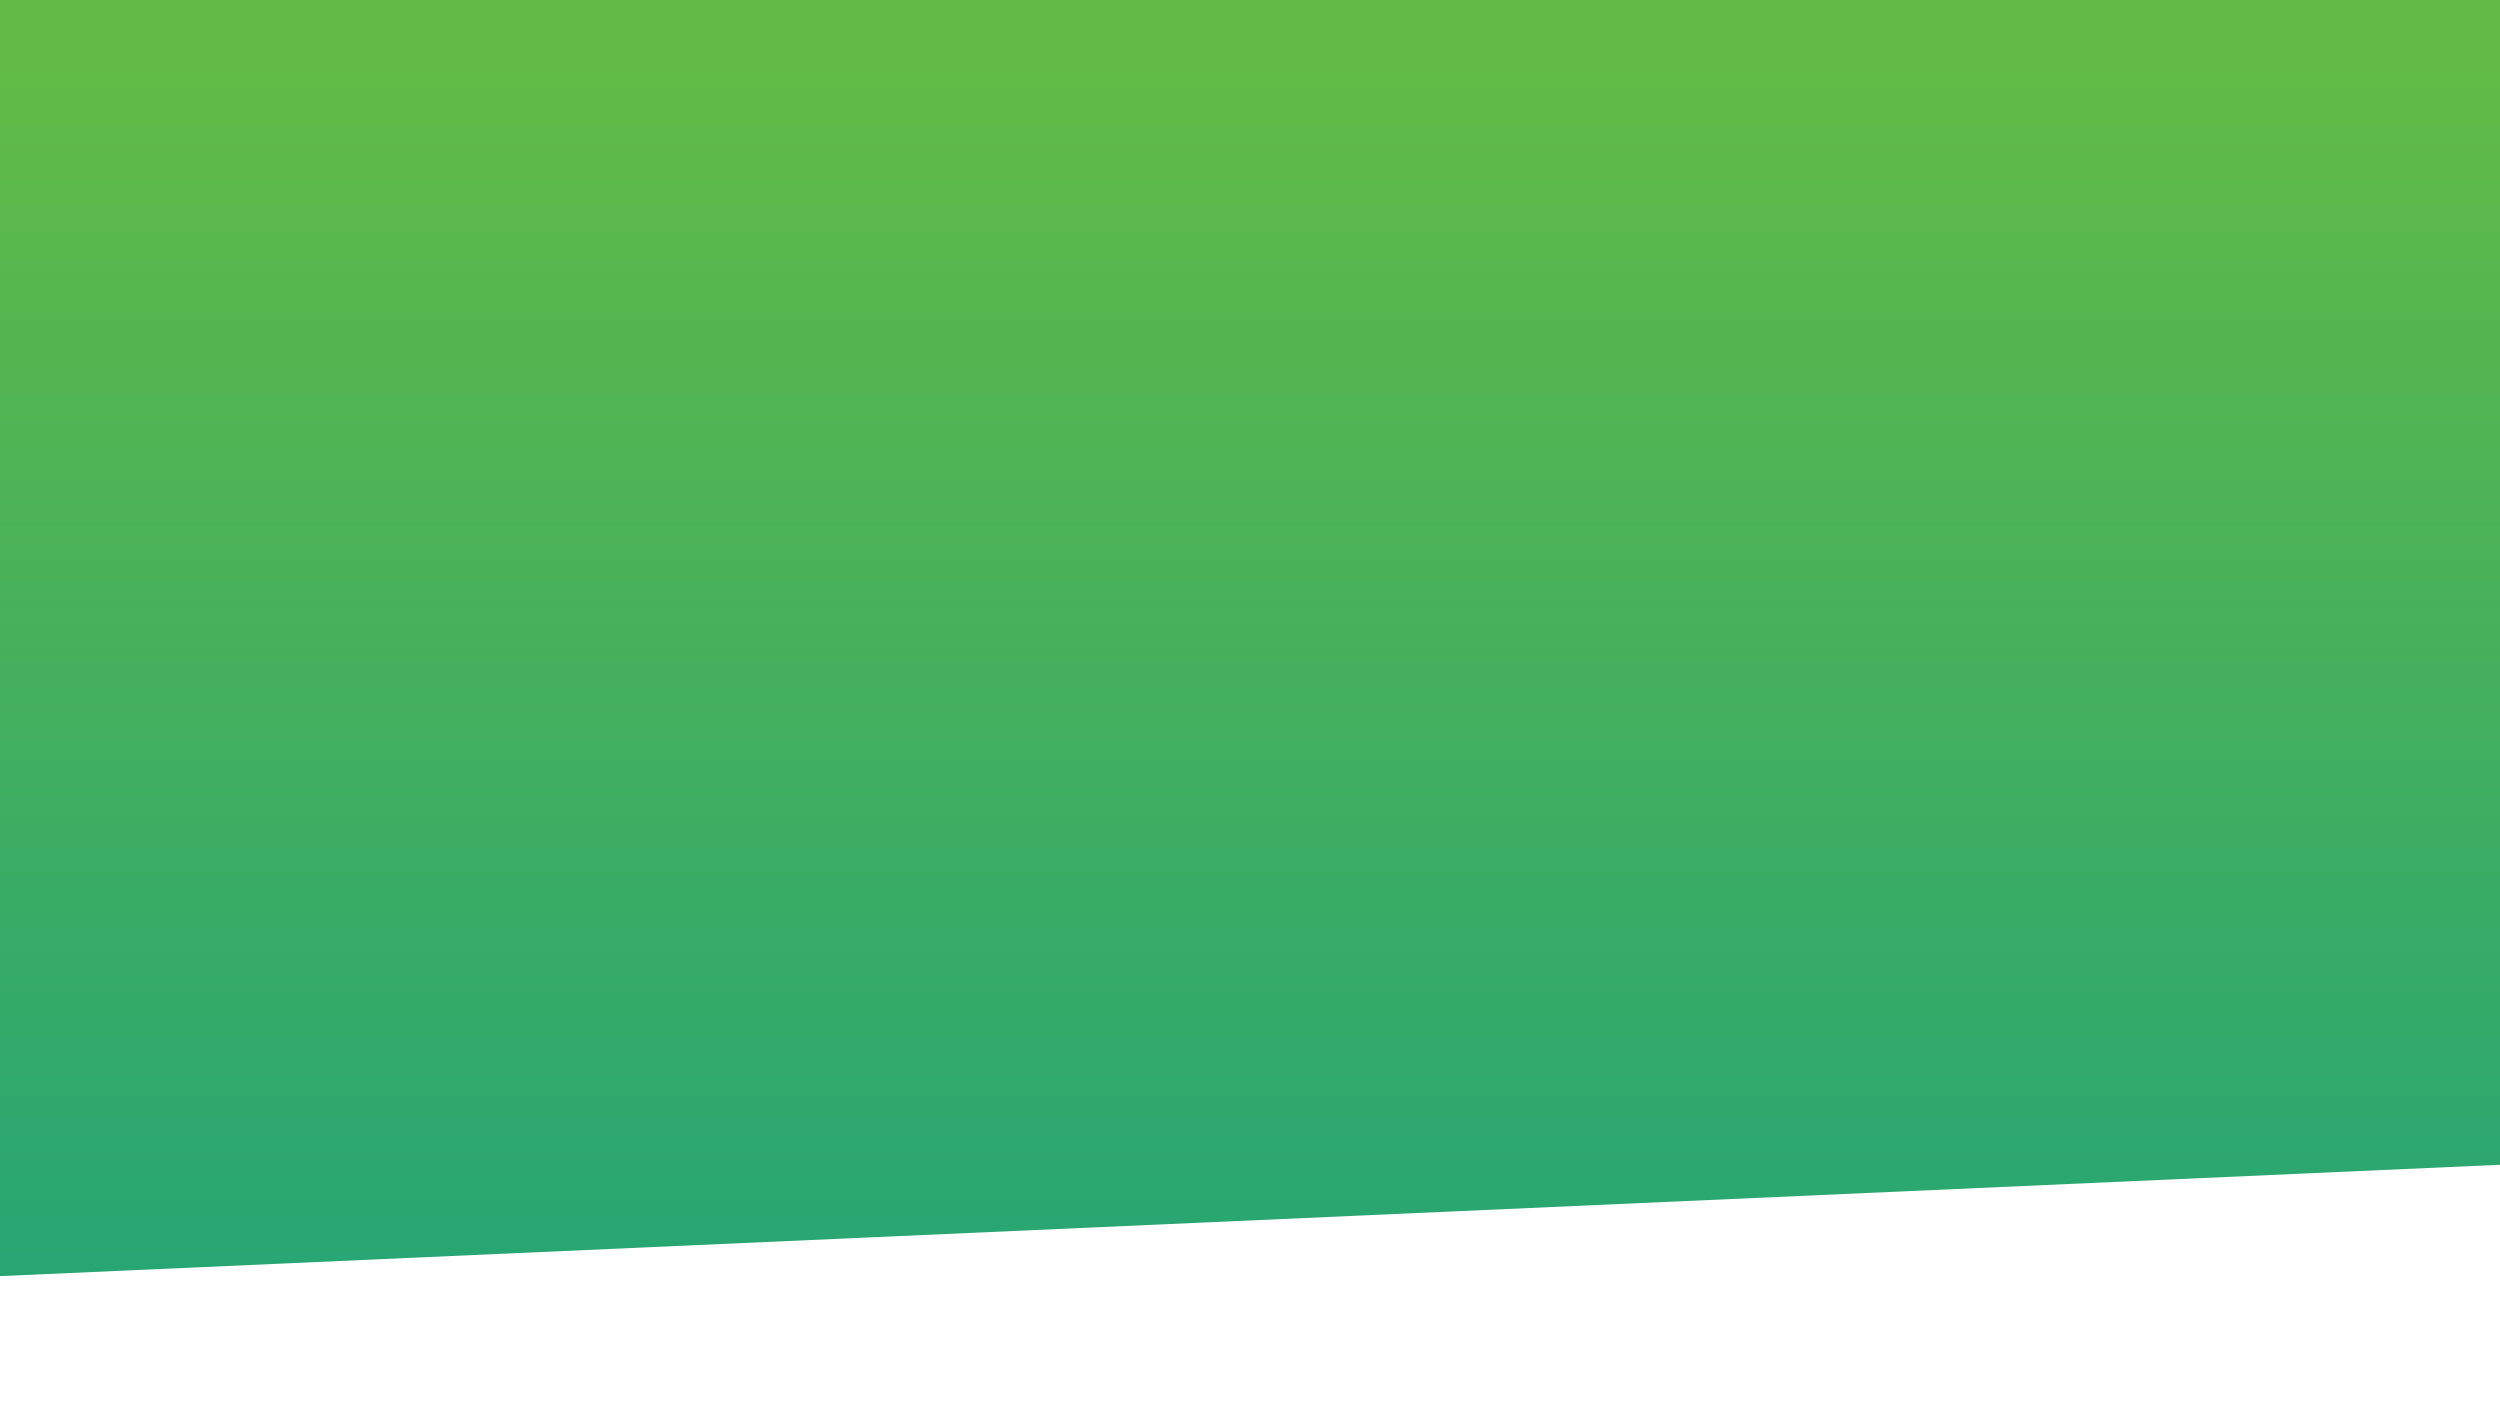 <?xml version="1.0" encoding="utf-8"?>
<!-- Generator: Adobe Illustrator 26.2.1, SVG Export Plug-In . SVG Version: 6.00 Build 0)  -->
<svg version="1.1" id="Layer_1" xmlns="http://www.w3.org/2000/svg" xmlns:xlink="http://www.w3.org/1999/xlink" x="0px" y="0px"
	 viewBox="0 0 1280 720" style="enable-background:new 0 0 1280 720;" xml:space="preserve">
<style type="text/css">
	.st0{fill:url(#SVGID_1_);}
</style>
<g id="Layer_1_00000156565653169373991550000007933155873607669124_">
	<linearGradient id="SVGID_1_" gradientUnits="userSpaceOnUse" x1="641.985" y1="30" x2="641.985" y2="661.028">
		<stop  offset="0" style="stop-color:#62BB46"/>
		<stop  offset="1" style="stop-color:#26A574"/>
	</linearGradient>
	<path class="st0" d="M1295,595.7L-11.8,653.9V-4.8h1303.7C1291.9-4.8,1298,598.7,1295,595.7z"/>
</g>
<g id="Layer_2_00000056400379203423026750000006716959664399337145_">
</g>
</svg>
